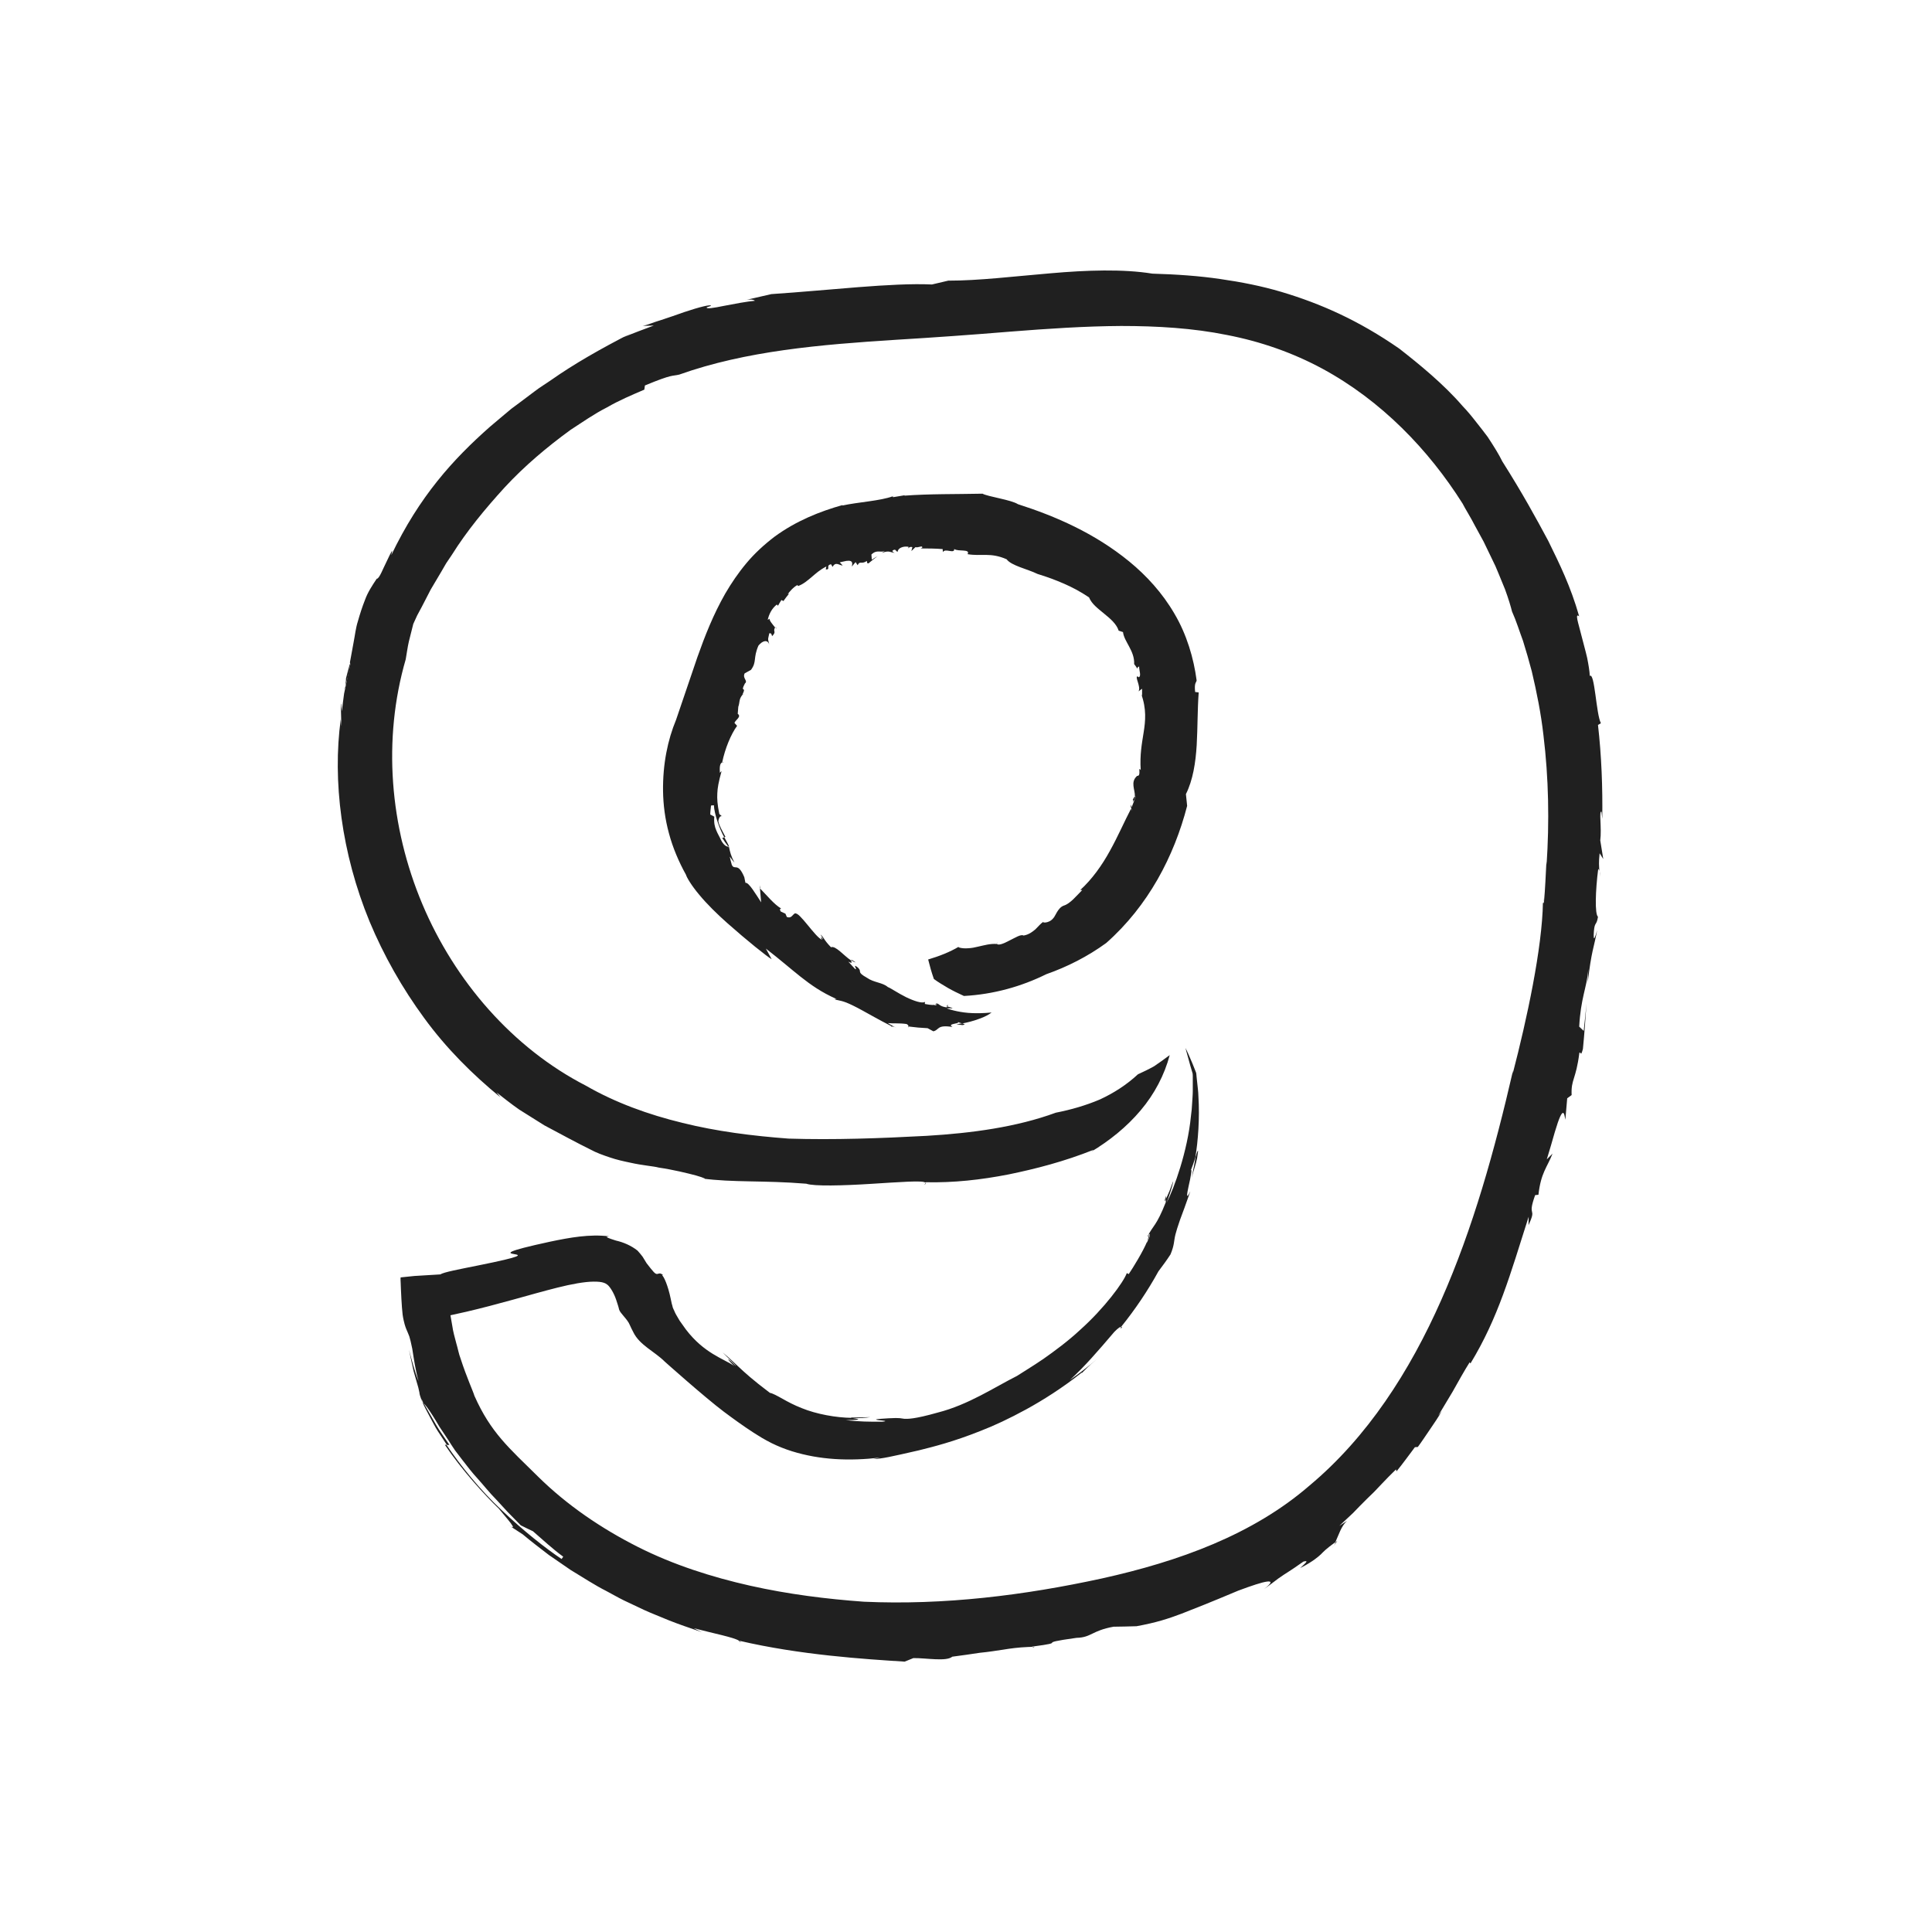 <svg width="200" height="200" viewBox="0 0 200 200" fill="none" xmlns="http://www.w3.org/2000/svg">
<path d="M77.36 31.055C77.094 31.084 76.968 31.135 77.36 31.055V31.055Z" fill="#202020"/>
<path d="M138.444 159.504C138.377 159.556 138.348 159.585 138.281 159.636C138.215 159.798 138.126 159.922 138.045 160.039C138.185 159.871 138.318 159.688 138.444 159.504Z" fill="#202020"/>
<path d="M107.104 170.472C107.03 170.472 106.978 170.48 106.904 170.487C106.926 170.531 106.897 170.575 107.104 170.472Z" fill="#202020"/>
<path d="M165.63 90.749C165.652 90.47 165.645 90.309 165.63 90.199C165.63 90.36 165.637 90.528 165.63 90.749Z" fill="#202020"/>
<path d="M35.716 71.173C35.716 71.173 35.731 71.092 35.738 71.026C35.702 71.144 35.664 71.254 35.62 71.371L35.716 71.173Z" fill="#202020"/>
<path d="M35.724 70.484C35.923 69.765 35.783 70.704 35.738 71.026C35.997 70.242 36.167 69.45 36.293 68.629C36.182 68.607 35.879 70.147 35.724 70.491L35.724 70.484Z" fill="#202020"/>
<path d="M113.002 119.261C112.906 119.327 112.802 119.378 112.699 119.437C112.825 119.371 112.921 119.32 113.002 119.261Z" fill="#202020"/>
<path d="M159.79 93.403C159.79 93.249 159.805 93.08 159.805 92.941C159.776 93.183 159.776 93.314 159.79 93.403Z" fill="#202020"/>
<path d="M95.854 122.45L95.676 122.641C95.839 122.56 95.876 122.502 95.854 122.45Z" fill="#202020"/>
<path d="M138.052 160.039L137.889 160.237C137.948 160.179 138 160.113 138.052 160.039Z" fill="#202020"/>
<path d="M76.673 170.018C76.673 169.959 76.614 169.9 76.54 169.849C76.503 169.842 76.473 169.834 76.458 169.827L76.673 170.018Z" fill="#202020"/>
<path d="M119.011 127.927C119.011 127.927 118.952 127.942 118.915 127.971L118.767 128.558C118.893 128.272 118.974 128.066 119.011 127.927Z" fill="#202020"/>
<path d="M43.862 145.259C43.862 145.259 43.766 145.149 43.743 145.156C43.862 145.501 44.187 146.08 44.593 146.857C44.808 147.238 45.022 147.686 45.31 148.133C45.606 148.58 45.917 149.064 46.257 149.577L46.523 149.577C46.057 148.873 45.547 148.199 45.126 147.466L43.862 145.259Z" fill="#202020"/>
<path d="M65.192 137.154C65.31 137.432 65.436 137.66 65.561 137.909C66.207 139.247 67.766 139.903 68.816 140.955C68.816 140.955 72.91 144.614 74.921 146.131C75.934 146.887 76.931 147.612 78.018 148.316L78.868 148.844C79.201 149.027 79.526 149.225 79.866 149.387C80.546 149.724 81.248 150.002 81.972 150.23C84.87 151.132 87.915 151.264 91.108 150.89L90.399 151.044C91.345 151 92.091 150.831 95.107 150.142C96.608 149.768 98.677 149.255 101.493 148.133C102.905 147.59 104.487 146.85 106.246 145.889C108.005 144.922 109.935 143.705 111.975 142.099L112.004 142.128C112.522 141.63 112.477 141.593 113.586 140.677C112.669 141.447 111.731 142.18 110.755 142.862C112.322 141.41 113.542 140.002 115.36 137.869C115.781 137.443 115.981 137.341 116.07 137.341C117.518 135.545 118.812 133.624 119.921 131.608C120.349 131.036 120.778 130.464 121.17 129.855C121.584 128.873 121.502 128.514 121.68 127.795C121.776 127.436 121.909 126.981 122.153 126.285C122.411 125.596 122.759 124.664 123.225 123.323C122.744 124.298 122.87 123.601 123.055 122.744C123.261 121.893 123.432 120.852 123.269 121.175C123.372 120.911 123.602 120.295 123.742 119.796C124.023 118.147 124.2 115.72 124.06 113.52C124.052 112.971 123.964 112.443 123.919 111.937C123.905 111.776 123.89 111.614 123.868 111.46C123.838 111.292 123.868 111.101 123.779 110.94C123.668 110.661 123.565 110.397 123.461 110.141C123.151 109.393 122.892 108.806 122.715 108.484C122.715 108.484 122.921 109.224 123.239 110.383C123.298 110.58 123.358 110.793 123.424 111.006C123.468 111.116 123.476 111.24 123.476 111.372C123.476 111.497 123.476 111.614 123.476 111.739C123.476 112.12 123.476 112.523 123.476 112.941C123.476 113.352 123.432 113.777 123.409 114.217C123.387 114.657 123.35 115.104 123.284 115.551C122.929 119.195 121.547 123 120.778 124.489C121.162 123.433 121.34 122.824 121.406 122.524C121.488 122.223 121.465 122.245 121.391 122.421C121.325 122.597 121.199 122.934 121.074 123.271C120.933 123.609 120.778 123.946 120.682 124.144L120.682 124.459C119.699 126.945 119.388 126.813 118.79 127.993C118.812 128 118.849 127.978 118.893 127.956L118.93 127.788C119.019 127.692 119.026 127.773 118.989 127.912C119.056 127.912 119.041 128.037 118.708 128.675L118.745 128.536C118.317 129.569 117.311 131.204 116.846 131.893L116.646 131.791C116.313 132.729 114.325 135.427 111.805 137.678C110.57 138.829 109.195 139.841 108.02 140.669C106.83 141.483 105.817 142.077 105.278 142.436C102.957 143.602 100.252 145.42 97.081 146.227C94.597 146.931 93.932 146.887 93.599 146.872C93.267 146.843 93.245 146.747 91.973 146.821C88.802 146.997 92.646 147.033 91.374 147.172C90.088 147.187 88.81 147.172 87.56 147.004C89.748 147.004 88.558 146.85 88.159 146.777C86.548 146.755 84.522 146.395 82.985 145.765C82.202 145.457 81.566 145.12 81.011 144.804C80.435 144.482 79.977 144.233 79.703 144.189C77.907 142.84 77.072 142.062 76.481 141.512C75.889 140.963 75.549 140.618 74.81 140.002C75.254 140.471 76.207 141.329 76.163 141.403C74.877 140.127 75.453 140.904 76.007 141.403C74.884 140.64 72.886 140.094 71.001 137.623C70.787 137.315 70.573 137.014 70.358 136.721C70.196 136.428 70.004 136.142 69.878 135.878C69.789 135.636 69.612 135.357 69.612 135.204C69.59 135.116 69.567 135.05 69.538 134.947C69.501 134.764 69.464 134.595 69.427 134.426C69.153 133.092 68.725 132.139 68.547 132.029L68.629 131.992C68.303 131.699 68.185 131.882 68.008 131.882C67.816 131.882 67.638 131.677 66.936 130.768C66.803 130.548 66.67 130.321 66.522 130.093C66.352 129.881 66.189 129.661 65.997 129.463C65.34 128.942 64.541 128.598 63.758 128.422C62.235 127.945 63.004 128.048 63.019 127.982C61.052 127.74 59.005 128.107 56.972 128.532C47.124 130.663 59.343 129.023 49.44 131.01C47.489 131.406 45.937 131.692 45.582 131.926L42.906 132.088C42.396 132.139 41.916 132.19 41.494 132.234C41.458 132.256 41.458 132.308 41.465 132.366L41.465 132.52C41.465 132.623 41.472 132.725 41.48 132.828C41.48 133.033 41.494 133.224 41.502 133.415C41.517 133.796 41.539 134.14 41.553 134.463C41.59 135.108 41.627 135.643 41.679 136.083C41.709 136.303 41.746 136.494 41.783 136.663C41.82 136.831 41.857 136.992 41.886 137.08C41.945 137.293 42.004 137.454 42.064 137.601C42.174 137.88 42.278 138.07 42.374 138.349C42.463 138.627 42.544 138.987 42.677 139.617C42.855 140.746 43.017 141.89 43.335 142.997C42.914 141.934 42.633 140.827 42.337 139.72C42.522 140.556 42.662 141.274 42.81 141.919C42.995 142.55 43.15 143.107 43.305 143.65C43.579 144.749 43.248 143.8 43.699 145.12L43.721 145.142C43.655 144.958 43.618 144.841 43.625 144.812L43.832 145.244C44.002 145.391 44.35 145.838 44.778 146.52C44.993 146.857 45.236 147.253 45.495 147.7C45.776 148.126 46.094 148.602 46.427 149.101C46.656 149.46 46.877 149.819 47.114 150.156C47.365 150.479 47.617 150.802 47.861 151.132C48.363 151.777 48.858 152.437 49.465 153.089C50.063 153.749 50.647 154.504 51.401 155.267C51.763 155.662 52.148 156.08 52.554 156.52C52.968 156.96 53.434 157.4 53.907 157.899C54.336 158.104 54.742 158.324 55.171 158.514C56.198 159.402 57.196 160.34 58.305 161.147L58.135 161.388C56.457 160.267 54.166 158.456 51.948 156.344C49.708 154.255 47.683 151.733 46.22 149.57L46.057 149.57C47.787 152.158 50.174 154.768 51.645 156.183C52.266 156.968 54.018 158.852 52.48 157.774L54.114 158.837C55.104 159.673 56.021 160.347 56.819 160.971C57.654 161.542 58.394 162.056 59.066 162.518C60.463 163.361 61.564 164.094 62.755 164.695C63.346 165.003 63.922 165.348 64.565 165.663C65.216 165.971 65.903 166.301 66.672 166.66C67.441 167.012 68.305 167.342 69.281 167.752C70.264 168.141 71.38 168.522 72.666 168.962C72.378 168.837 72.097 168.691 71.809 168.551C73.879 169.094 75.963 169.497 76.495 169.842C82.8 171.323 89.475 171.748 93.651 172.012L94.553 171.645C95.898 171.631 97.96 172.027 98.581 171.499C99.535 171.367 100.488 171.249 101.434 171.096C102.351 171.008 103.083 170.883 103.844 170.773C104.605 170.648 105.396 170.538 106.446 170.494L106.461 170.494C106.586 170.494 106.727 170.48 106.86 170.48C106.86 170.472 106.845 170.465 106.83 170.458C110.94 169.922 106.749 170.201 111.442 169.549C112.987 169.512 113.002 168.808 115.271 168.397C116.062 168.383 116.853 168.375 117.651 168.346C119.736 167.965 120.926 167.569 122.315 167.048C123.705 166.506 125.309 165.875 128.177 164.666C130.978 163.617 132.479 163.251 130.845 164.512C131.991 163.691 132.227 163.456 132.59 163.229C132.937 162.965 133.425 162.723 134.933 161.652C135.517 161.513 135.206 161.748 134.593 162.327C135.332 161.953 135.783 161.652 136.101 161.425C136.411 161.198 136.588 161.044 136.736 160.905C137.032 160.611 137.231 160.369 138.237 159.644C138.577 158.91 138.85 157.957 139.442 157.444L138.643 157.957C139.109 157.517 139.589 157.07 140.077 156.616C140.535 156.132 141.016 155.648 141.504 155.164C141.755 154.922 141.999 154.68 142.25 154.438C142.502 154.189 142.731 153.925 142.982 153.668C143.47 153.148 143.98 152.635 144.512 152.114L144.571 152.312C145.229 151.498 145.843 150.648 146.471 149.812L146.774 149.79C147.217 149.189 147.624 148.558 148.045 147.95C148.467 147.334 148.888 146.718 149.257 146.073L148.881 146.557C149.147 146.109 149.723 145.149 150.359 144.093C150.958 143.023 151.615 141.85 152.14 141.021L152.221 141.146C155.097 136.41 156.324 131.989 158.246 125.955L158.231 126.827C159.155 124.84 158.046 126.145 158.918 123.719L159.258 123.682C159.517 121.395 160.138 120.889 160.722 119.422L160.123 120.016C160.419 119.085 160.677 118.139 160.951 117.201C161.867 114.107 161.934 115.405 162.045 115.911L162.237 113.696L162.695 113.359C162.621 111.695 163.139 111.812 163.494 108.997C163.678 108.799 163.612 109.51 163.863 108.586C164.018 107.032 164.122 105.47 164.233 103.909C164.151 104.847 164.041 105.778 163.944 106.717L163.479 106.277C163.56 104.803 163.745 103.835 163.937 102.97C164.129 102.105 164.351 101.35 164.418 100.302C164.395 100.785 164.388 101.269 164.358 101.753C164.75 98.359 164.987 98.205 165.334 96.299C165.164 96.885 164.905 97.772 165.001 96.386C165.09 95.375 165.268 95.866 165.423 94.906C165.083 94.634 165.157 92.186 165.445 89.964C165.497 89.993 165.541 90.045 165.563 90.191C165.541 89.619 165.482 89.319 165.593 88.329L165.97 88.93L165.659 87.002C165.822 85.726 165.504 83.864 165.785 84.033L165.866 84.759C165.911 81.525 165.792 78.277 165.423 75.044L165.726 74.868C165.231 73.959 165.09 69.553 164.573 69.971C164.558 69.501 164.447 68.827 164.299 68.087C164.129 67.346 163.9 66.554 163.723 65.843C163.553 65.132 163.361 64.523 163.287 64.135C163.213 63.754 163.257 63.6 163.479 63.812C162.584 60.674 161.454 58.401 160.278 55.997C159.007 53.629 157.647 51.129 155.518 47.763C155.208 47.118 154.675 46.246 154.003 45.227C153.641 44.735 153.234 44.222 152.805 43.68C152.384 43.137 151.926 42.572 151.408 42.037C149.464 39.779 146.907 37.69 144.845 36.084C140.632 33.159 136.692 31.421 132.627 30.211C130.594 29.61 128.517 29.2 126.322 28.884C124.126 28.562 121.82 28.401 119.292 28.327C116.269 27.836 112.492 27.961 108.752 28.291C105.012 28.606 101.279 29.06 98.16 29.053L96.475 29.449C92.306 29.258 85.919 30.043 79.851 30.446C78.388 30.783 77.626 30.959 77.294 31.033C77.567 30.996 77.988 30.981 78.151 31.135C77.286 31.216 75.993 31.458 74.943 31.663C73.894 31.876 73.08 32.015 73.162 31.81L73.591 31.67C73.672 31.465 72.378 31.788 70.833 32.308C70.065 32.58 69.23 32.873 68.461 33.122C67.685 33.349 67.027 33.643 66.531 33.738L67.677 33.701C66.635 34.097 65.585 34.478 64.551 34.896C64.809 34.735 65.083 34.618 65.349 34.478C62.111 36.143 59.406 37.69 57.078 39.325C56.494 39.735 55.895 40.087 55.355 40.505C54.809 40.916 54.276 41.319 53.744 41.715C53.478 41.913 53.212 42.111 52.953 42.301C52.702 42.514 52.451 42.719 52.207 42.924C51.712 43.342 51.224 43.753 50.728 44.171C46.907 47.543 43.426 51.363 40.499 57.478C40.742 56.59 40.469 57.199 40.07 58.028C39.656 58.841 39.264 59.934 38.998 59.912C38.518 60.63 38.059 61.334 37.786 62.097C37.49 62.844 37.254 63.585 37.047 64.318C36.818 65.037 36.744 65.792 36.603 66.503C36.47 67.221 36.345 67.918 36.219 68.6C36.241 68.6 36.263 68.644 36.263 68.812L35.746 71.202L35.62 71.804L35.539 72.412L35.384 73.629C35.132 70.653 35.465 77.185 35.273 74.465C34.408 80.807 35.354 88.344 38.252 95.382C39.715 98.894 41.63 102.281 43.913 105.39C46.183 108.506 48.925 111.24 51.815 113.601L51.394 113.081C52.14 113.66 52.924 114.29 53.759 114.869C54.624 115.412 55.503 115.962 56.353 116.497C58.127 117.443 59.805 118.352 61.091 118.982C61.727 119.334 62.437 119.584 63.139 119.818C63.841 120.06 64.551 120.214 65.216 120.353C66.531 120.654 67.662 120.72 68.187 120.867C69.725 121.094 71.144 121.446 72.038 121.681C72.925 121.937 73.28 122.106 72.622 121.988C75.904 122.436 79.001 122.172 83.473 122.538C84.234 122.817 87.302 122.736 90.162 122.553C93.03 122.377 95.684 122.164 95.78 122.436L95.824 122.384C98.714 122.45 101.545 122.135 104.398 121.578C107.251 120.991 110.149 120.244 113.209 119.026C113.209 119.026 113.113 119.122 112.928 119.246C114.857 118.088 116.646 116.651 118.08 114.943C119.521 113.242 120.549 111.262 121.088 109.224C120.534 109.642 119.994 110.023 119.477 110.375C118.908 110.698 118.331 110.962 117.799 111.211C116.624 112.303 115.293 113.154 113.867 113.814C112.403 114.437 110.873 114.877 109.299 115.185C105.226 116.68 100.592 117.304 95.92 117.582C91.145 117.839 86.333 118.015 81.632 117.868C77.885 117.589 74.182 117.12 70.649 116.24C67.115 115.383 63.701 114.144 60.67 112.399C53.079 108.498 47.084 101.577 43.721 93.593C40.351 85.594 39.597 76.547 41.999 68.255C42.11 67.647 42.184 67.023 42.324 66.415L42.783 64.589C42.916 64.296 43.049 63.995 43.189 63.702C43.344 63.409 43.5 63.116 43.662 62.822C43.973 62.228 44.283 61.627 44.593 61.019C44.941 60.425 45.296 59.831 45.658 59.223C45.835 58.922 46.013 58.614 46.19 58.306C46.39 58.013 46.589 57.712 46.789 57.419C48.311 54.985 50.218 52.675 52.244 50.454C54.291 48.24 56.634 46.268 59.051 44.508C60.308 43.694 61.52 42.837 62.828 42.177C64.092 41.444 65.415 40.886 66.701 40.336L66.761 39.904C69.688 38.687 69.562 38.965 70.323 38.775C77.22 36.319 84.922 35.673 92.742 35.175C96.652 34.94 100.673 34.654 104.561 34.332C108.464 34.024 112.292 33.767 116.055 33.745C119.81 33.745 123.498 33.965 127.009 34.676C130.535 35.358 133.846 36.524 136.891 38.166C142.997 41.473 147.89 46.554 151.408 52.133C151.697 52.705 152.221 53.511 152.732 54.508C152.998 55 153.286 55.52 153.582 56.063C153.848 56.612 154.121 57.184 154.395 57.749C154.535 58.028 154.668 58.313 154.801 58.592C154.919 58.878 155.038 59.157 155.156 59.435C155.385 59.985 155.599 60.513 155.799 61.004C156.161 61.987 156.405 62.815 156.523 63.299C156.967 64.281 157.277 65.315 157.662 66.342C157.987 67.383 158.29 68.431 158.571 69.501C159.081 71.657 159.524 73.864 159.776 76.1C160.323 80.565 160.397 85.111 160.101 89.524L160.086 89.187C160.012 90.573 159.96 91.966 159.835 93.351C159.79 93.527 159.739 93.542 159.724 93.41C159.65 98.139 158.068 105.492 156.597 111.145L156.634 110.8C154.72 119.114 152.48 127.157 149.198 134.577C145.931 141.974 141.548 148.778 135.576 153.771C129.7 158.866 122.079 161.623 114.089 163.397C106.039 165.15 97.731 166.183 89.43 165.809C85.579 165.531 81.618 165.04 77.656 164.152C73.709 163.265 69.695 161.99 65.999 160.12C62.289 158.243 58.719 155.838 55.688 152.847C52.672 149.871 50.808 148.305 49.115 144.5C48.96 143.979 48.324 142.63 47.681 140.644C47.489 140.152 47.4 139.602 47.23 139.038C47.082 138.466 46.905 137.872 46.816 137.227C46.757 136.912 46.705 136.582 46.646 136.252C46.617 136.12 46.632 136.149 46.632 136.149C46.824 136.113 45.878 136.325 48.25 135.797C49.891 135.416 51.532 134.976 53.129 134.536C54.725 134.096 56.278 133.649 57.719 133.29C59.153 132.931 60.498 132.681 61.437 132.674C61.91 132.667 62.265 132.711 62.457 132.777C62.664 132.843 62.76 132.901 62.9 133.011C63.166 133.239 63.543 133.84 63.78 134.536C63.891 134.896 64.016 135.218 64.09 135.563C64.19 135.942 64.971 136.579 65.192 137.154Z" fill="#202020"/>
<path d="M116.077 137.348L115.981 137.465C116.106 137.561 116.203 137.341 116.077 137.348Z" fill="#202020"/>
<path d="M90.088 146.703C87.989 146.762 87.908 146.718 88.196 146.806C88.95 146.821 89.615 146.784 90.088 146.703Z" fill="#202020"/>
<path d="M123.927 119.877C124.134 118.645 123.964 119.107 123.749 119.811C123.675 120.441 123.542 120.962 123.476 121.336C123.402 121.71 123.358 121.922 123.358 121.922C123.528 121.248 123.786 120.588 123.927 119.884L123.927 119.877Z" fill="#202020"/>
<path d="M120.704 124.159L120.704 123.777C120.512 124.437 120.564 124.43 120.704 124.159Z" fill="#202020"/>
<path d="M117.77 69.245C117.799 69.326 117.77 69.303 117.77 69.245V69.245Z" fill="#202020"/>
<path d="M80.309 64.912C80.309 64.912 80.295 64.934 80.287 64.949C80.339 65.015 80.376 65.066 80.405 65.117L80.309 64.912Z" fill="#202020"/>
<path d="M76.961 71.84C76.961 71.84 76.939 71.87 76.924 71.884C76.968 71.892 77.005 71.914 76.961 71.84Z" fill="#202020"/>
<path d="M93.939 56.81C94.006 56.81 94.043 56.788 94.065 56.759C94.028 56.781 93.991 56.796 93.939 56.81Z" fill="#202020"/>
<path d="M117.289 83.006C117.289 83.006 117.289 82.984 117.289 82.97C117.267 82.992 117.252 83.014 117.223 83.036L117.282 83.006L117.289 83.006Z" fill="#202020"/>
<path d="M117.215 82.823C117.319 82.676 117.304 82.896 117.297 82.977C117.444 82.823 117.511 82.647 117.518 82.449C117.407 82.42 117.319 82.772 117.215 82.823Z" fill="#202020"/>
<path d="M99.328 97.999L99.402 97.955C99.402 97.955 99.35 97.985 99.328 97.999Z" fill="#202020"/>
<path d="M92.468 51.385C92.513 51.37 92.557 51.356 92.602 51.341C92.528 51.341 92.491 51.363 92.468 51.385Z" fill="#202020"/>
<path d="M103.23 97.684L103.23 97.501C103.208 97.582 103.216 97.64 103.23 97.684Z" fill="#202020"/>
<path d="M80.405 65.117L80.442 65.198C80.442 65.198 80.42 65.147 80.405 65.117Z" fill="#202020"/>
<path d="M74.921 78.915C74.869 78.915 74.817 78.915 74.781 78.93C74.781 78.937 74.781 78.945 74.781 78.952L74.928 78.923L74.921 78.915Z" fill="#202020"/>
<path d="M96.963 103.975C96.963 103.975 96.955 103.931 96.94 103.901L96.778 104.019C96.859 104.011 96.918 103.997 96.963 103.967L96.963 103.975Z" fill="#202020"/>
<path d="M75.394 87.632C75.394 87.632 75.446 87.632 75.46 87.625C75.431 87.464 75.217 87.119 74.98 86.672L74.766 86.745C74.958 87.046 75.157 87.347 75.387 87.632L75.394 87.632Z" fill="#202020"/>
<path d="M79.881 99.297L79.282 98.197C80.768 99.348 81.817 100.272 82.882 101.115C83.946 101.951 85.018 102.721 86.6 103.417L86.385 103.417C86.585 103.571 86.851 103.491 87.627 103.791C88.011 103.945 88.529 104.195 89.253 104.591C89.985 104.986 90.916 105.536 92.247 106.211L92.232 106.255C92.431 106.299 92.454 106.211 92.816 106.423C92.505 106.255 92.202 106.094 91.907 105.91C92.513 105.969 93.067 105.896 93.851 106.006C94.006 106.086 94.05 106.189 94.05 106.262C94.701 106.35 95.359 106.409 96.024 106.438C96.216 106.548 96.423 106.651 96.622 106.761C97.251 106.621 96.963 106.05 98.603 106.313C97.968 105.94 99.387 106.006 99.165 105.8C99.254 105.844 99.446 105.896 99.601 105.947C100.074 105.866 100.762 105.698 101.36 105.47C101.967 105.265 102.469 104.972 102.647 104.81C102.647 104.81 101.678 104.928 100.621 104.876C99.557 104.84 98.441 104.569 97.983 104.371C99.202 104.407 98.293 104.297 98.056 104.173L97.983 104.283C97.258 104.18 97.266 103.931 96.918 103.843C96.918 103.865 96.925 103.887 96.933 103.916L96.977 103.879C97.007 103.931 96.992 103.96 96.948 103.982C96.948 104.041 96.918 104.085 96.726 104.055L96.763 104.026C96.467 104.063 95.957 103.975 95.736 103.931L95.758 103.711C95.477 103.909 94.619 103.623 93.799 103.227C92.978 102.824 92.225 102.296 91.907 102.178C91.367 101.702 90.465 101.724 89.756 101.225C88.588 100.565 89.305 100.639 88.81 100.162C88.152 99.634 88.832 100.47 88.529 100.316C88.285 100.067 88.056 99.81 87.819 99.546C88.329 99.818 88.13 99.546 88.085 99.414C87.368 98.945 86.496 97.86 86.023 98.058C85.203 97.208 85.321 97.054 84.936 96.738C85.018 96.907 85.24 97.164 85.18 97.237C84.929 96.797 84.973 97.142 85.099 97.288C84.389 97.024 82.726 94.326 82.305 94.576L82.364 94.51C81.995 94.671 81.972 95.111 81.455 94.927L81.307 94.583L80.819 94.356C80.642 94.04 80.834 94.077 80.864 94.048C80.125 93.615 79.378 92.677 78.668 91.958L78.794 93.41C78.299 92.662 77.501 91.284 77.168 91.394L77.05 90.807C76.37 89.187 76.059 90.155 75.756 89.531C75.675 89.246 75.601 88.96 75.542 88.681C75.697 88.894 75.867 89.099 76.03 89.304C75.66 88.578 75.586 88.248 75.453 87.632L75.438 87.632C75.446 87.677 75.446 87.706 75.438 87.721L75.372 87.64C75.172 87.662 74.847 87.398 74.618 86.921C74.47 86.584 74.285 86.305 74.145 85.946C73.99 85.594 73.886 85.154 73.945 84.539L73.524 84.319C73.524 84.011 73.583 83.688 73.605 83.388L73.901 83.358C73.945 84.245 74.455 85.756 74.973 86.679L75.098 86.635C74.817 86.086 74.441 85.462 74.367 85.044C74.352 84.832 74.551 84.267 74.817 84.575L74.463 84.267C74.256 83.241 74.226 82.691 74.256 82.126C74.278 81.562 74.381 80.975 74.699 79.817L74.522 80C74.492 79.516 74.492 79.025 74.758 78.93C75.054 77.493 75.668 76.005 76.303 75.139L76.03 74.832C76.141 74.524 76.791 74.194 76.37 73.893L76.429 73.16C76.591 72.727 76.481 72.397 76.828 71.965C76.828 71.965 76.872 71.906 76.894 71.884C76.887 71.884 76.872 71.884 76.865 71.884C77.323 70.953 76.562 71.796 77.116 70.748C77.464 70.469 76.828 70.22 77.087 69.707C77.308 69.582 77.523 69.457 77.745 69.34C78.365 68.497 77.944 68.153 78.513 66.833C78.964 66.283 79.481 66.188 79.637 66.737C79.481 66.004 79.474 66.356 79.637 65.557C79.859 65.535 79.859 65.63 79.925 65.858C80.435 65.344 79.969 65.403 80.235 64.956C79.999 64.655 79.6 64.208 79.674 64.047C79.6 64.083 79.541 64.127 79.474 64.171C79.607 63.585 79.881 63.006 80.413 62.581L80.538 62.705C80.642 62.492 80.775 62.316 80.893 62.111L81.1 62.221C81.278 61.95 81.485 61.708 81.684 61.459L81.551 61.51C81.669 61.312 82.157 60.748 82.549 60.564L82.623 60.667C83.199 60.447 83.569 60.11 84.005 59.751C84.434 59.384 84.892 58.966 85.543 58.643L85.483 58.951C86.038 58.981 85.432 58.533 86.03 58.409L86.186 58.687C86.503 58.101 86.851 58.519 87.235 58.541L86.932 58.211L87.612 58.064C88.388 57.954 88.218 58.416 88.181 58.651C88.307 58.489 88.44 58.343 88.573 58.189L88.78 58.511C89.024 58.005 89.157 58.46 89.726 58.079C89.815 58.196 89.674 58.313 89.904 58.321C90.214 58.072 90.517 57.808 90.842 57.573C90.643 57.683 90.443 57.815 90.251 57.94L90.207 57.404C90.798 56.84 91.145 57.265 91.604 57.016L91.293 57.236C92.062 56.943 92.158 57.192 92.616 57.228C92.461 57.155 92.225 57.038 92.542 56.92C92.779 56.855 92.698 57.089 92.934 57.111C92.934 56.745 93.503 56.503 94.05 56.605C94.05 56.657 94.043 56.708 94.013 56.745C94.139 56.671 94.205 56.569 94.449 56.642L94.346 57.045L94.767 56.642C95.078 56.73 95.499 56.415 95.477 56.686L95.307 56.774C96.068 56.774 96.829 56.781 97.583 56.84L97.606 57.155C97.849 56.708 98.818 57.382 98.781 56.833C99.187 57.133 100.481 56.788 100.163 57.368C101.604 57.61 102.521 57.155 104.206 57.896C104.687 58.563 106.379 58.907 107.399 59.413C108.456 59.736 109.306 60.058 110.149 60.425C110.984 60.791 111.805 61.217 112.736 61.84C113.024 62.544 113.682 63.006 114.31 63.534C114.946 64.047 115.596 64.611 115.803 65.286C115.951 65.337 116.114 65.381 116.254 65.433C116.358 66.415 117.474 67.375 117.407 68.746C117.614 69.003 117.696 69.157 117.725 69.223C117.725 69.164 117.755 69.062 117.925 68.988C117.903 69.37 118.206 70.088 117.836 70.103L117.777 70.015C117.415 70.015 118.147 71.1 117.858 71.569L118.228 71.298C118.228 71.54 118.228 71.789 118.228 72.031L118.139 71.84C118.701 73.395 118.575 74.648 118.39 75.814C118.206 76.994 117.984 78.109 118.087 79.722C117.747 79.231 118.191 80.374 117.718 80.316C116.986 80.954 117.511 81.745 117.481 82.42C117.504 82.42 117.526 82.442 117.548 82.486C117.422 82.845 117.304 83.204 117.156 83.549C116.809 82.728 117.356 84.473 117.082 83.725C116.395 85.037 115.737 86.57 114.902 88.072C114.081 89.575 113.039 91.034 111.827 92.134L112.034 92.134C111.45 92.721 110.785 93.549 110.127 93.747C109.506 93.96 109.24 94.869 109.04 95.045C108.575 95.639 107.761 95.529 108.035 95.397C107.725 95.609 107.481 95.91 107.178 96.21C106.86 96.475 106.498 96.753 105.958 96.848C105.692 96.68 105.093 97.076 104.472 97.376C103.866 97.706 103.26 97.926 103.186 97.669L103.186 97.721C102.491 97.669 101.878 97.86 101.235 97.999C100.91 98.08 100.584 98.146 100.244 98.161C99.904 98.19 99.557 98.175 99.21 98.065C99.21 98.065 99.239 98.021 99.283 97.985C98.315 98.564 97.251 98.975 96.083 99.326C96.246 99.994 96.438 100.668 96.674 101.343C97.14 101.695 97.642 101.973 98.16 102.288C98.677 102.582 99.217 102.838 99.786 103.102C102.817 102.941 105.714 102.134 108.308 100.851C110.496 100.082 112.603 99.011 114.517 97.618C118.864 93.776 121.539 88.652 122.892 83.424L122.766 82.207C123.491 80.755 123.772 78.952 123.882 77.126C123.986 75.301 123.956 73.468 124.089 71.679L123.72 71.635C123.616 70.653 123.831 70.697 123.875 70.44C123.572 68.13 122.848 65.682 121.584 63.541C120.342 61.4 118.694 59.596 116.905 58.13C113.305 55.183 109.24 53.431 105.374 52.192C104.672 51.737 102.292 51.422 101.708 51.106C99.01 51.165 96.238 51.114 93.599 51.312L93.695 51.261L92.468 51.466C92.409 51.444 92.402 51.4 92.439 51.37C91.094 51.862 88.883 51.964 87.169 52.338L87.257 52.272C84.848 52.947 82.409 53.929 80.191 55.55C79.105 56.378 78.107 57.294 77.264 58.306C76.421 59.311 75.704 60.374 75.076 61.451C73.842 63.614 72.97 65.836 72.201 68.006C71.469 70.154 70.73 72.309 69.983 74.524C69.126 76.584 68.601 79.084 68.638 81.907C68.66 83.314 68.845 84.795 69.252 86.276C69.643 87.75 70.279 89.238 71.011 90.55C71.085 90.829 71.587 91.68 72.386 92.625C73.177 93.586 74.248 94.634 75.29 95.558C76.325 96.475 77.323 97.318 78.173 98.007C79.016 98.689 79.659 99.172 79.866 99.29L79.881 99.297Z" fill="#202020"/>
<path d="M94.058 106.255L94.013 106.255C93.991 106.401 94.065 106.357 94.058 106.255Z" fill="#202020"/>
<path d="M78.654 91.914L78.698 91.966L78.668 91.643L78.654 91.914Z" fill="#202020"/>
<path d="M88.573 99.627C88.122 99.305 88.085 99.326 88.122 99.414C88.292 99.524 88.44 99.605 88.573 99.627Z" fill="#202020"/>
<path d="M99.631 106.116C99.993 106.079 99.838 106.006 99.616 105.932C99.254 105.991 99.002 106.035 99.002 106.035C99.21 106.05 99.416 106.101 99.631 106.116Z" fill="#202020"/>
<path d="M98.071 104.165L98.16 104.033C97.975 104.077 97.99 104.121 98.071 104.165Z" fill="#202020"/>
</svg>
